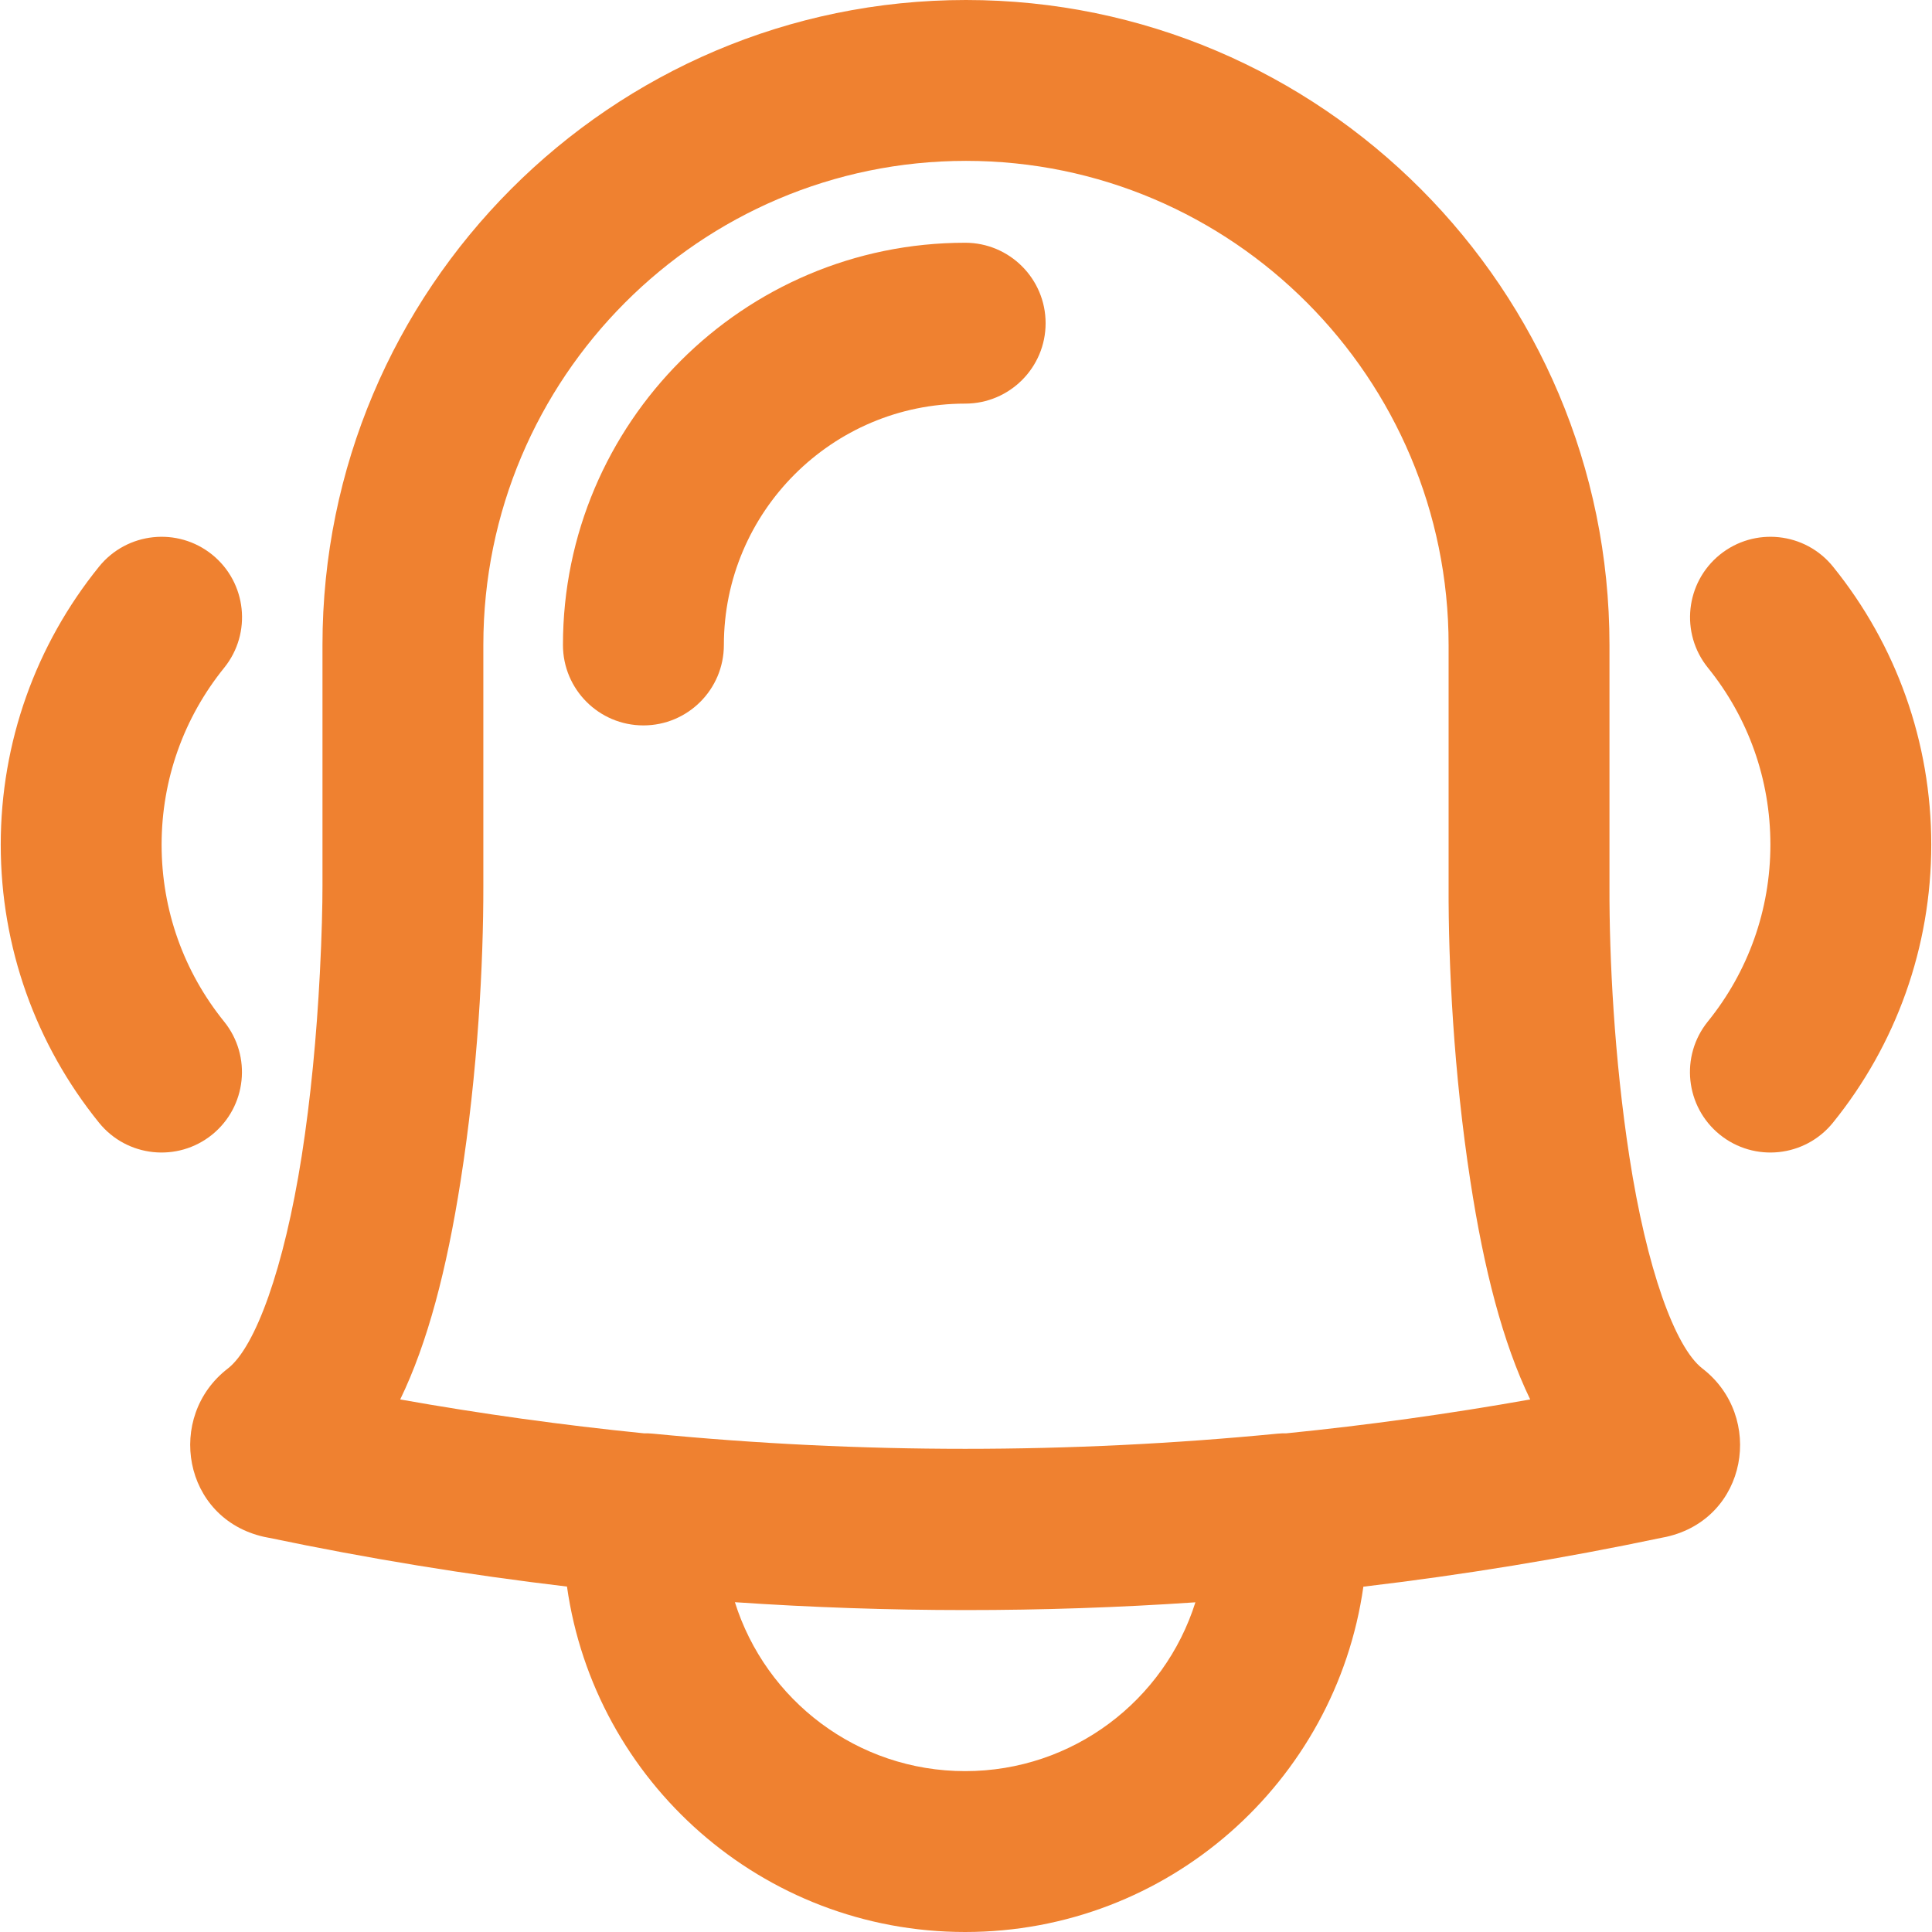 <svg xmlns="http://www.w3.org/2000/svg" fill="none" viewBox="0 0 34 34" height="34" width="34">
<g clip-path="url(#clip0_103_602)">
<path fill="#EF8130" d="M29.959 24.083C29.476 23.709 28.977 22.321 28.674 20.353C28.408 18.626 28.32 16.855 28.324 15.614L28.324 11.35C28.324 5.092 23.25 0 17 0C10.749 0 5.675 5.092 5.675 11.35V15.597C5.675 15.918 5.664 16.451 5.629 17.127C5.572 18.231 5.468 19.331 5.309 20.348C4.999 22.318 4.496 23.708 4.008 24.085C2.914 24.928 3.213 26.724 4.647 27.046C4.674 27.052 4.701 27.057 4.728 27.062C4.73 27.062 4.732 27.062 4.735 27.063C6.474 27.427 8.223 27.713 9.978 27.921C10.463 31.357 13.416 34 16.985 34C20.555 34 23.506 31.358 23.993 27.923C25.753 27.715 27.505 27.428 29.243 27.062C29.27 27.057 29.297 27.052 29.324 27.046C30.758 26.724 31.056 24.928 29.959 24.083ZM16.985 31.169C15.084 31.169 13.474 29.919 12.933 28.196C15.635 28.38 18.342 28.381 21.037 28.198C20.495 29.92 18.886 31.169 16.985 31.169ZM22.639 25.224C22.587 25.223 22.535 25.225 22.482 25.23C18.826 25.586 15.145 25.586 11.489 25.23C11.436 25.225 11.383 25.223 11.332 25.224C9.896 25.08 8.465 24.881 7.043 24.628C7.528 23.627 7.862 22.337 8.105 20.788C8.409 18.858 8.508 16.939 8.506 15.597V11.35C8.506 6.653 12.315 2.831 17 2.831C21.685 2.831 25.493 6.653 25.493 11.35V15.597C25.488 16.981 25.583 18.883 25.876 20.784C26.114 22.335 26.445 23.626 26.929 24.628C25.506 24.881 24.075 25.08 22.639 25.224Z"></path>
<path fill="#EF8130" d="M32.258 9.972C31.767 9.364 30.875 9.27 30.267 9.761C29.66 10.253 29.565 11.144 30.057 11.752C30.765 12.628 31.156 13.713 31.156 14.864C31.156 16.013 30.764 17.101 30.055 17.977C29.564 18.585 29.658 19.476 30.266 19.968C30.874 20.459 31.765 20.365 32.257 19.757C33.369 18.382 33.987 16.668 33.987 14.864C33.987 13.059 33.37 11.347 32.258 9.972Z"></path>
<path fill="#EF8130" d="M3.943 17.977C3.235 17.101 2.844 16.016 2.844 14.865C2.844 13.716 3.236 12.628 3.945 11.752C4.436 11.144 4.342 10.253 3.734 9.761C3.126 9.27 2.235 9.364 1.743 9.972C0.631 11.347 0.013 13.061 0.013 14.865C0.013 16.67 0.63 18.382 1.742 19.757C2.233 20.365 3.125 20.459 3.733 19.968C4.34 19.476 4.435 18.585 3.943 17.977Z"></path>
<path fill="#EF8130" d="M16.985 4.272C13.081 4.272 9.907 7.445 9.907 11.35C9.907 12.132 10.541 12.766 11.323 12.766C12.105 12.766 12.739 12.132 12.739 11.35C12.739 9.009 14.644 7.103 16.985 7.103C17.767 7.103 18.401 6.469 18.401 5.688C18.401 4.906 17.767 4.272 16.985 4.272Z"></path>
</g>
<defs>
<clipPath id="clip0_103_602">
<rect fill="white" height="34" width="34"></rect>
</clipPath>
</defs>
</svg>
